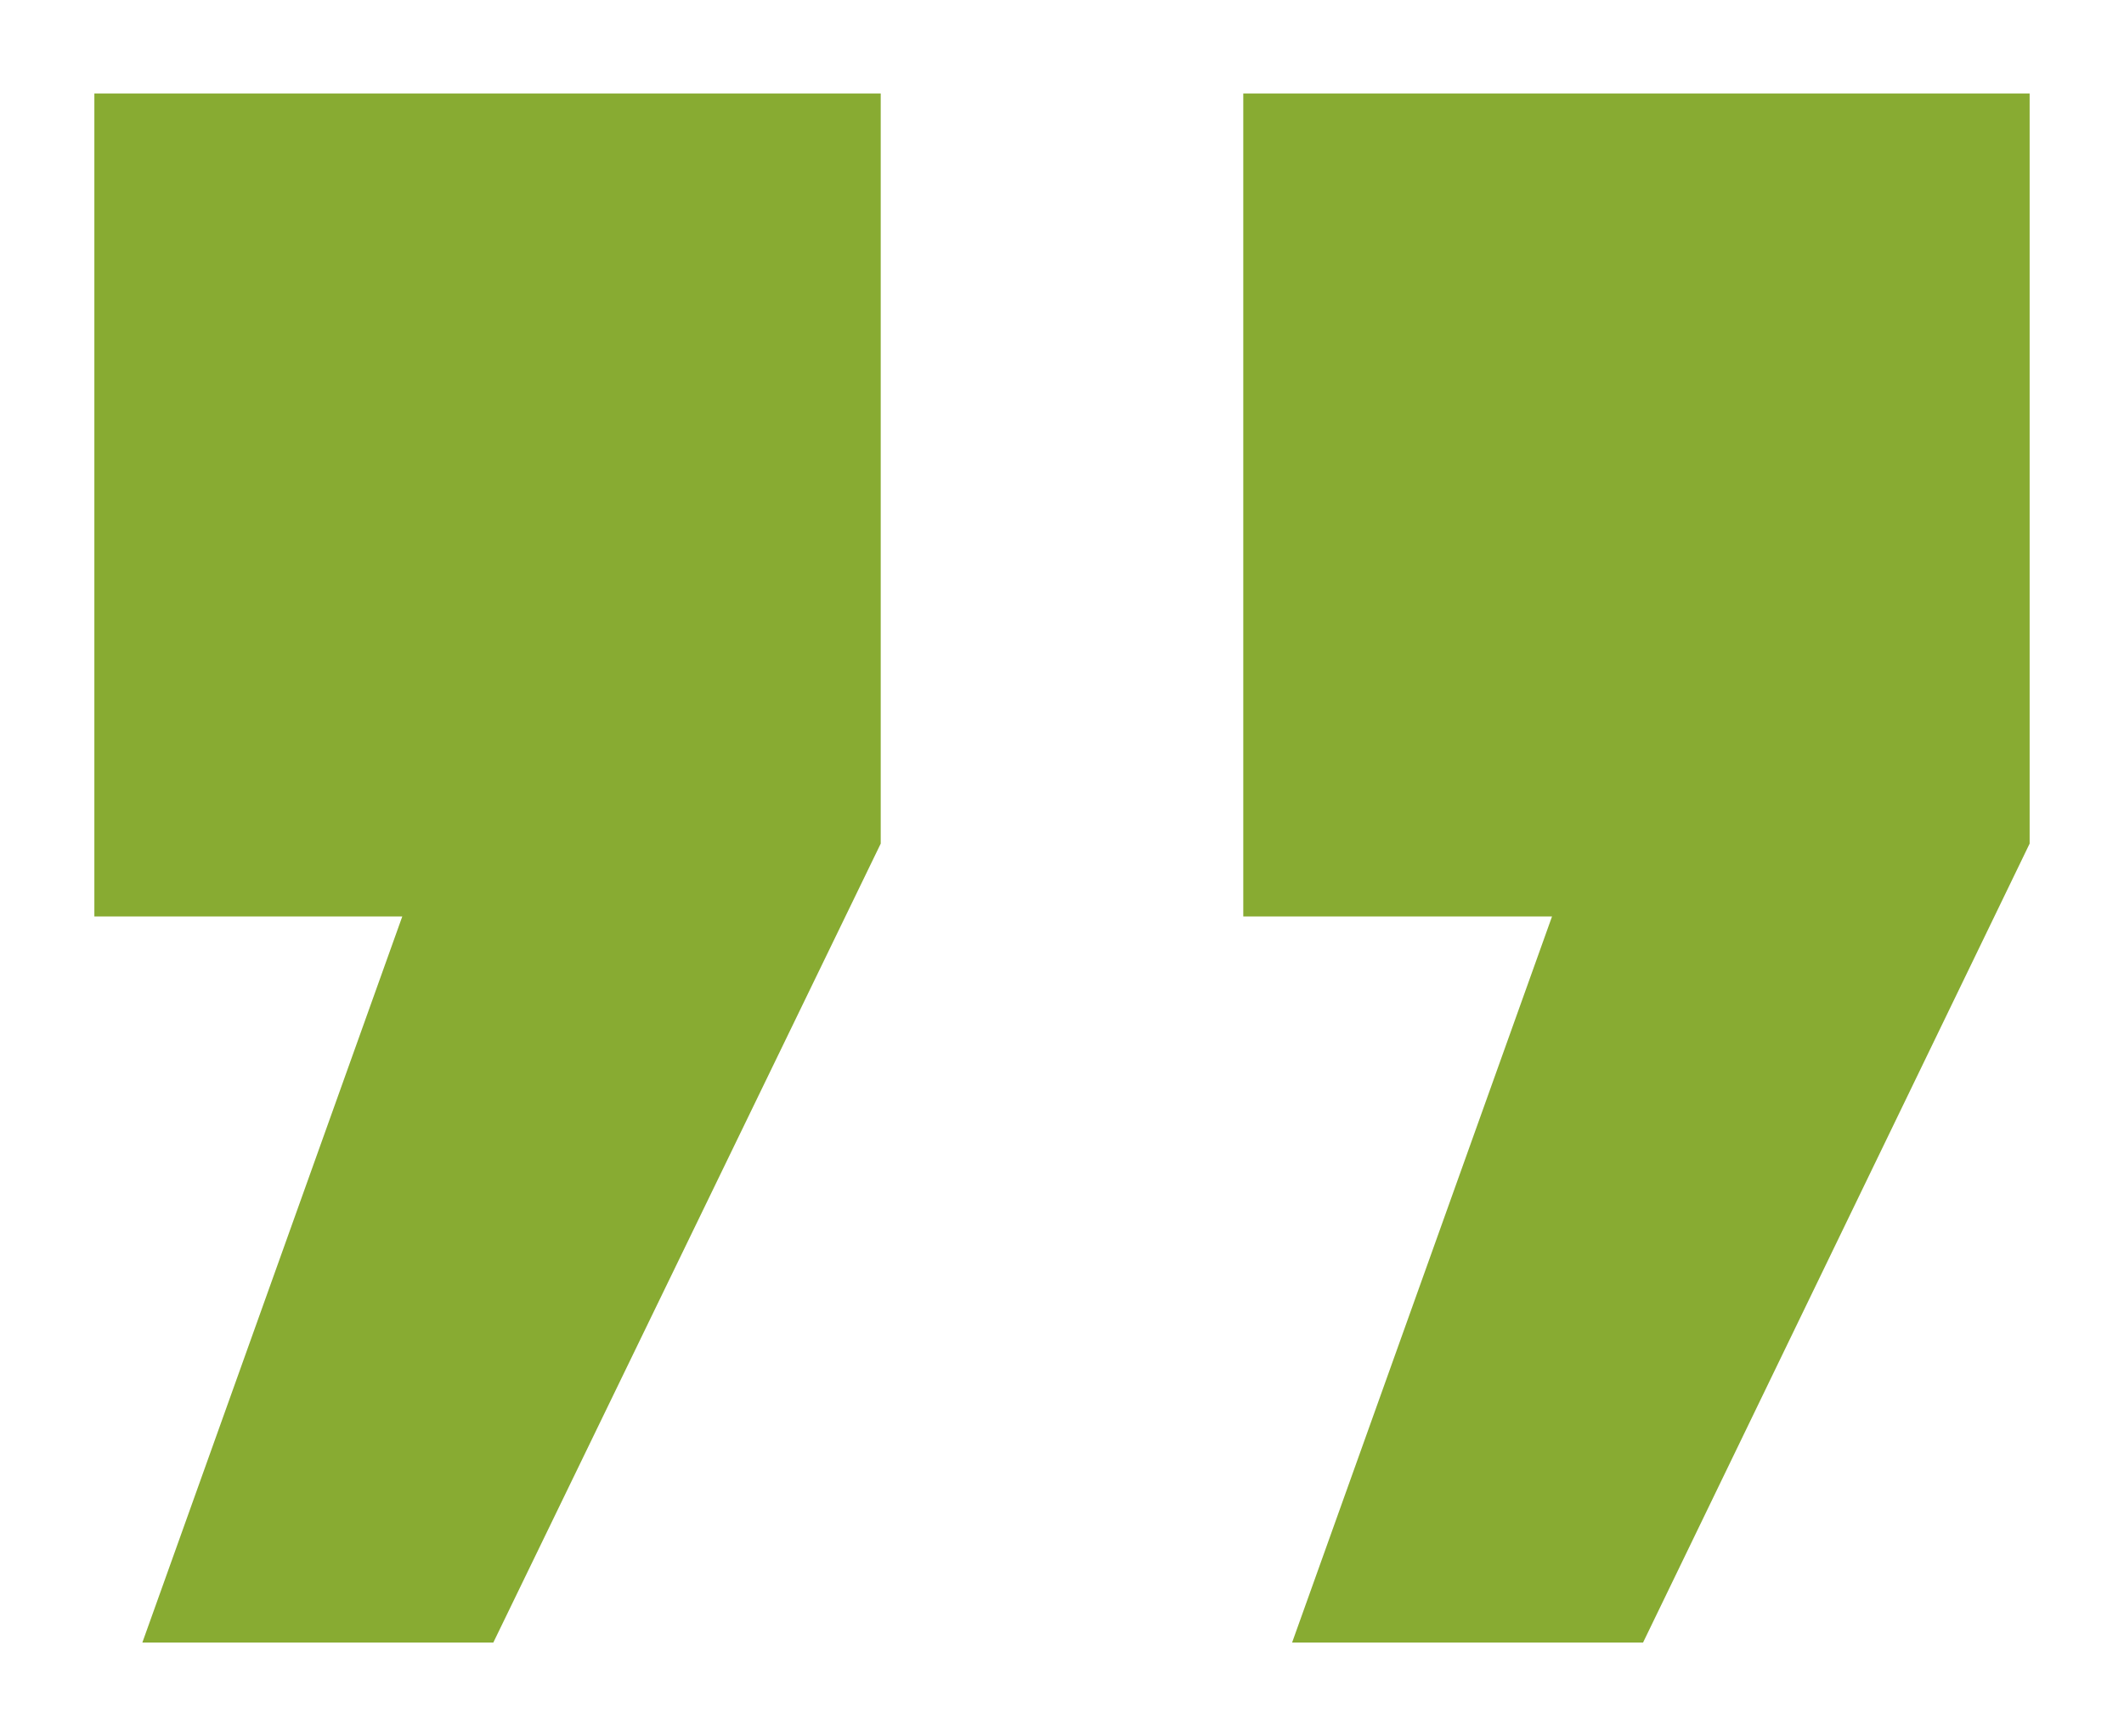 <?xml version="1.0" encoding="utf-8"?>
<!-- Generator: Adobe Illustrator 27.8.1, SVG Export Plug-In . SVG Version: 6.00 Build 0)  -->
<svg version="1.1" id="Vrstva_1" xmlns="http://www.w3.org/2000/svg" xmlns:xlink="http://www.w3.org/1999/xlink" x="0px" y="0px"
	 viewBox="0 0 256.6 209.7" style="enable-background:new 0 0 256.6 209.7;" xml:space="preserve">
<style type="text/css">
	.st0{enable-background:new    ;}
	.st1{fill:#88AB32;}
</style>
<g class="st0">
	<path class="st1" d="M59.6,198.4H17.2l31.4-87.7H11.4V11.3h95v90.6L59.6,198.4z M198.5,198.4h-42.4l31.4-87.7h-37.3V11.3h95v90.6
		L198.5,198.4z"/>
</g>
</svg>
